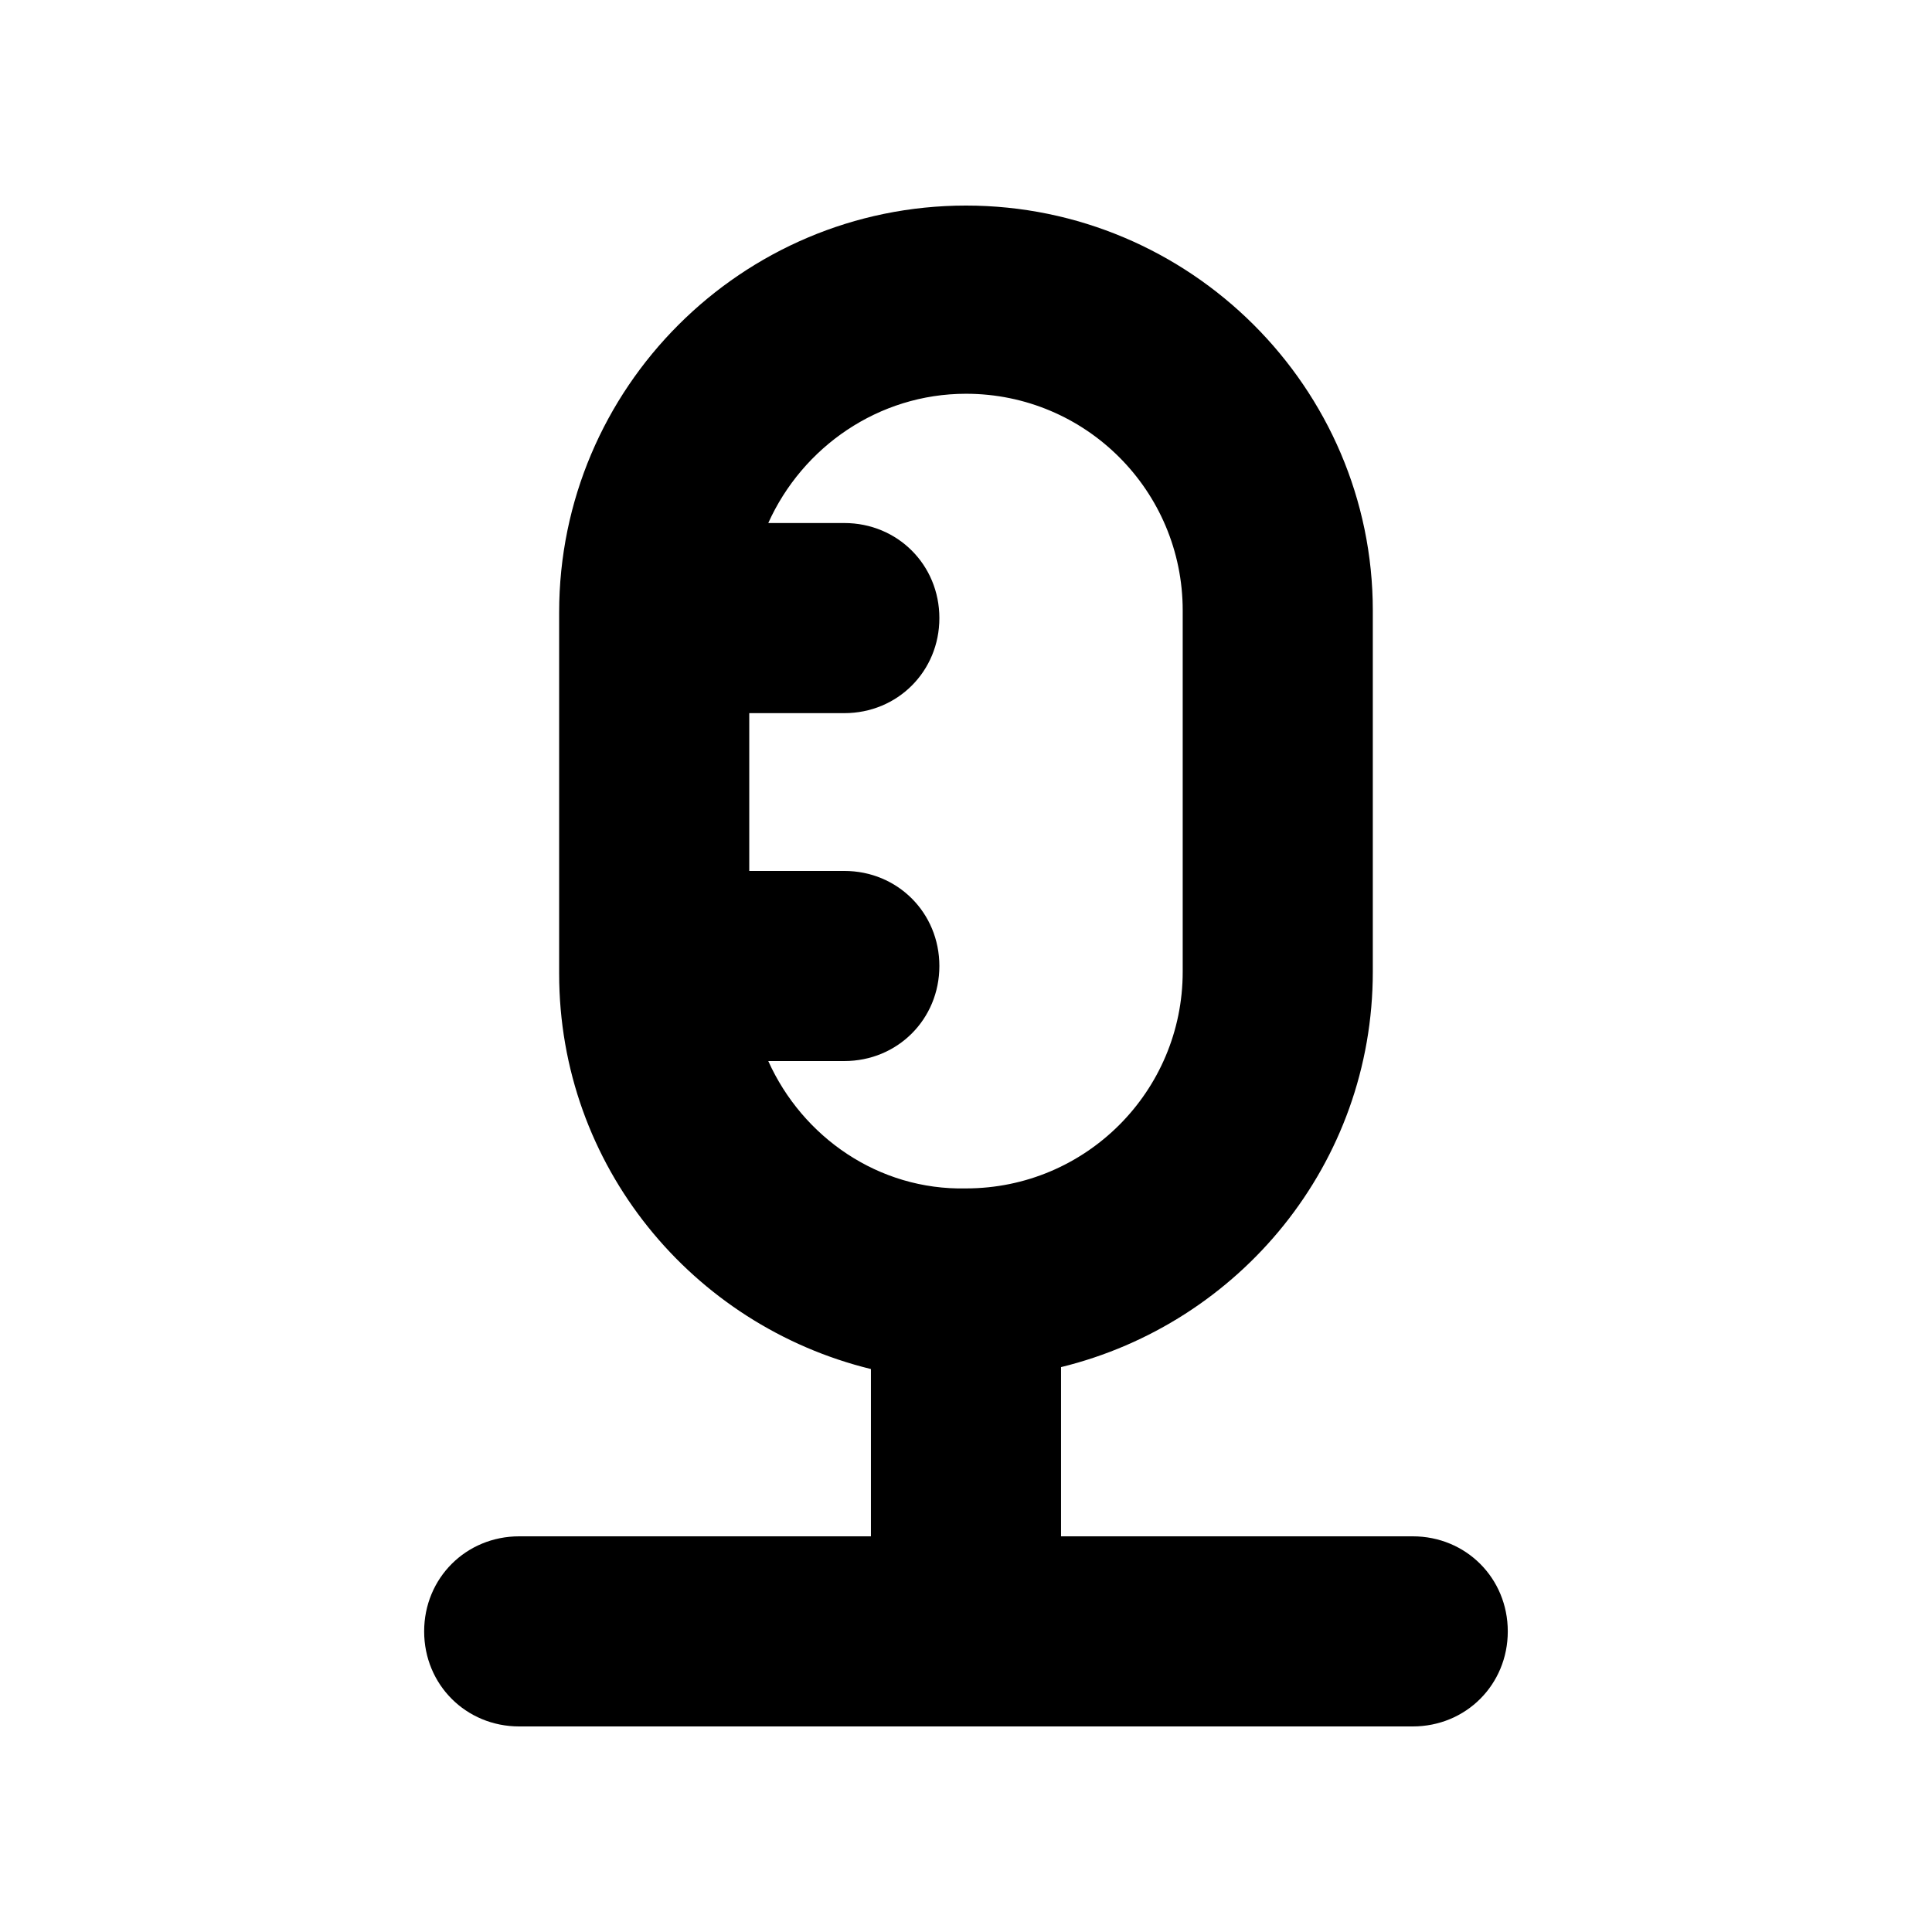 <?xml version="1.0" encoding="UTF-8"?>
<!-- The Best Svg Icon site in the world: iconSvg.co, Visit us! https://iconsvg.co -->
<svg fill="#000000" width="800px" height="800px" version="1.1" viewBox="144 144 512 512" xmlns="http://www.w3.org/2000/svg">
 <path d="m518.39 551.14h-93.207v-44.84c47.359-11.586 82.625-53.906 82.625-104.79v-95.723c0-58.945-48.363-107.31-107.81-107.31s-107.82 48.367-107.82 107.82v95.723c0 50.883 35.266 93.203 82.625 104.79v44.332h-93.207c-14.105 0-25.191 11.082-25.191 25.191 0 14.105 11.082 25.191 25.191 25.191h236.79c14.105 0 25.191-11.082 25.191-25.191 0.004-14.105-11.082-25.191-25.188-25.191zm-170.79-125.95h20.152c14.105 0 25.191-11.082 25.191-25.191 0-14.105-11.082-25.191-25.191-25.191h-25.191v-41.816h25.191c14.105 0 25.191-11.082 25.191-25.191 0-14.105-11.082-25.191-25.191-25.191h-20.152c9.07-20.152 29.223-34.258 52.395-34.258 31.738 0 57.434 25.695 57.434 57.434v95.723c0 31.738-25.695 57.434-57.434 57.434-23.172 0.512-43.324-13.598-52.395-33.75z"/>
</svg>